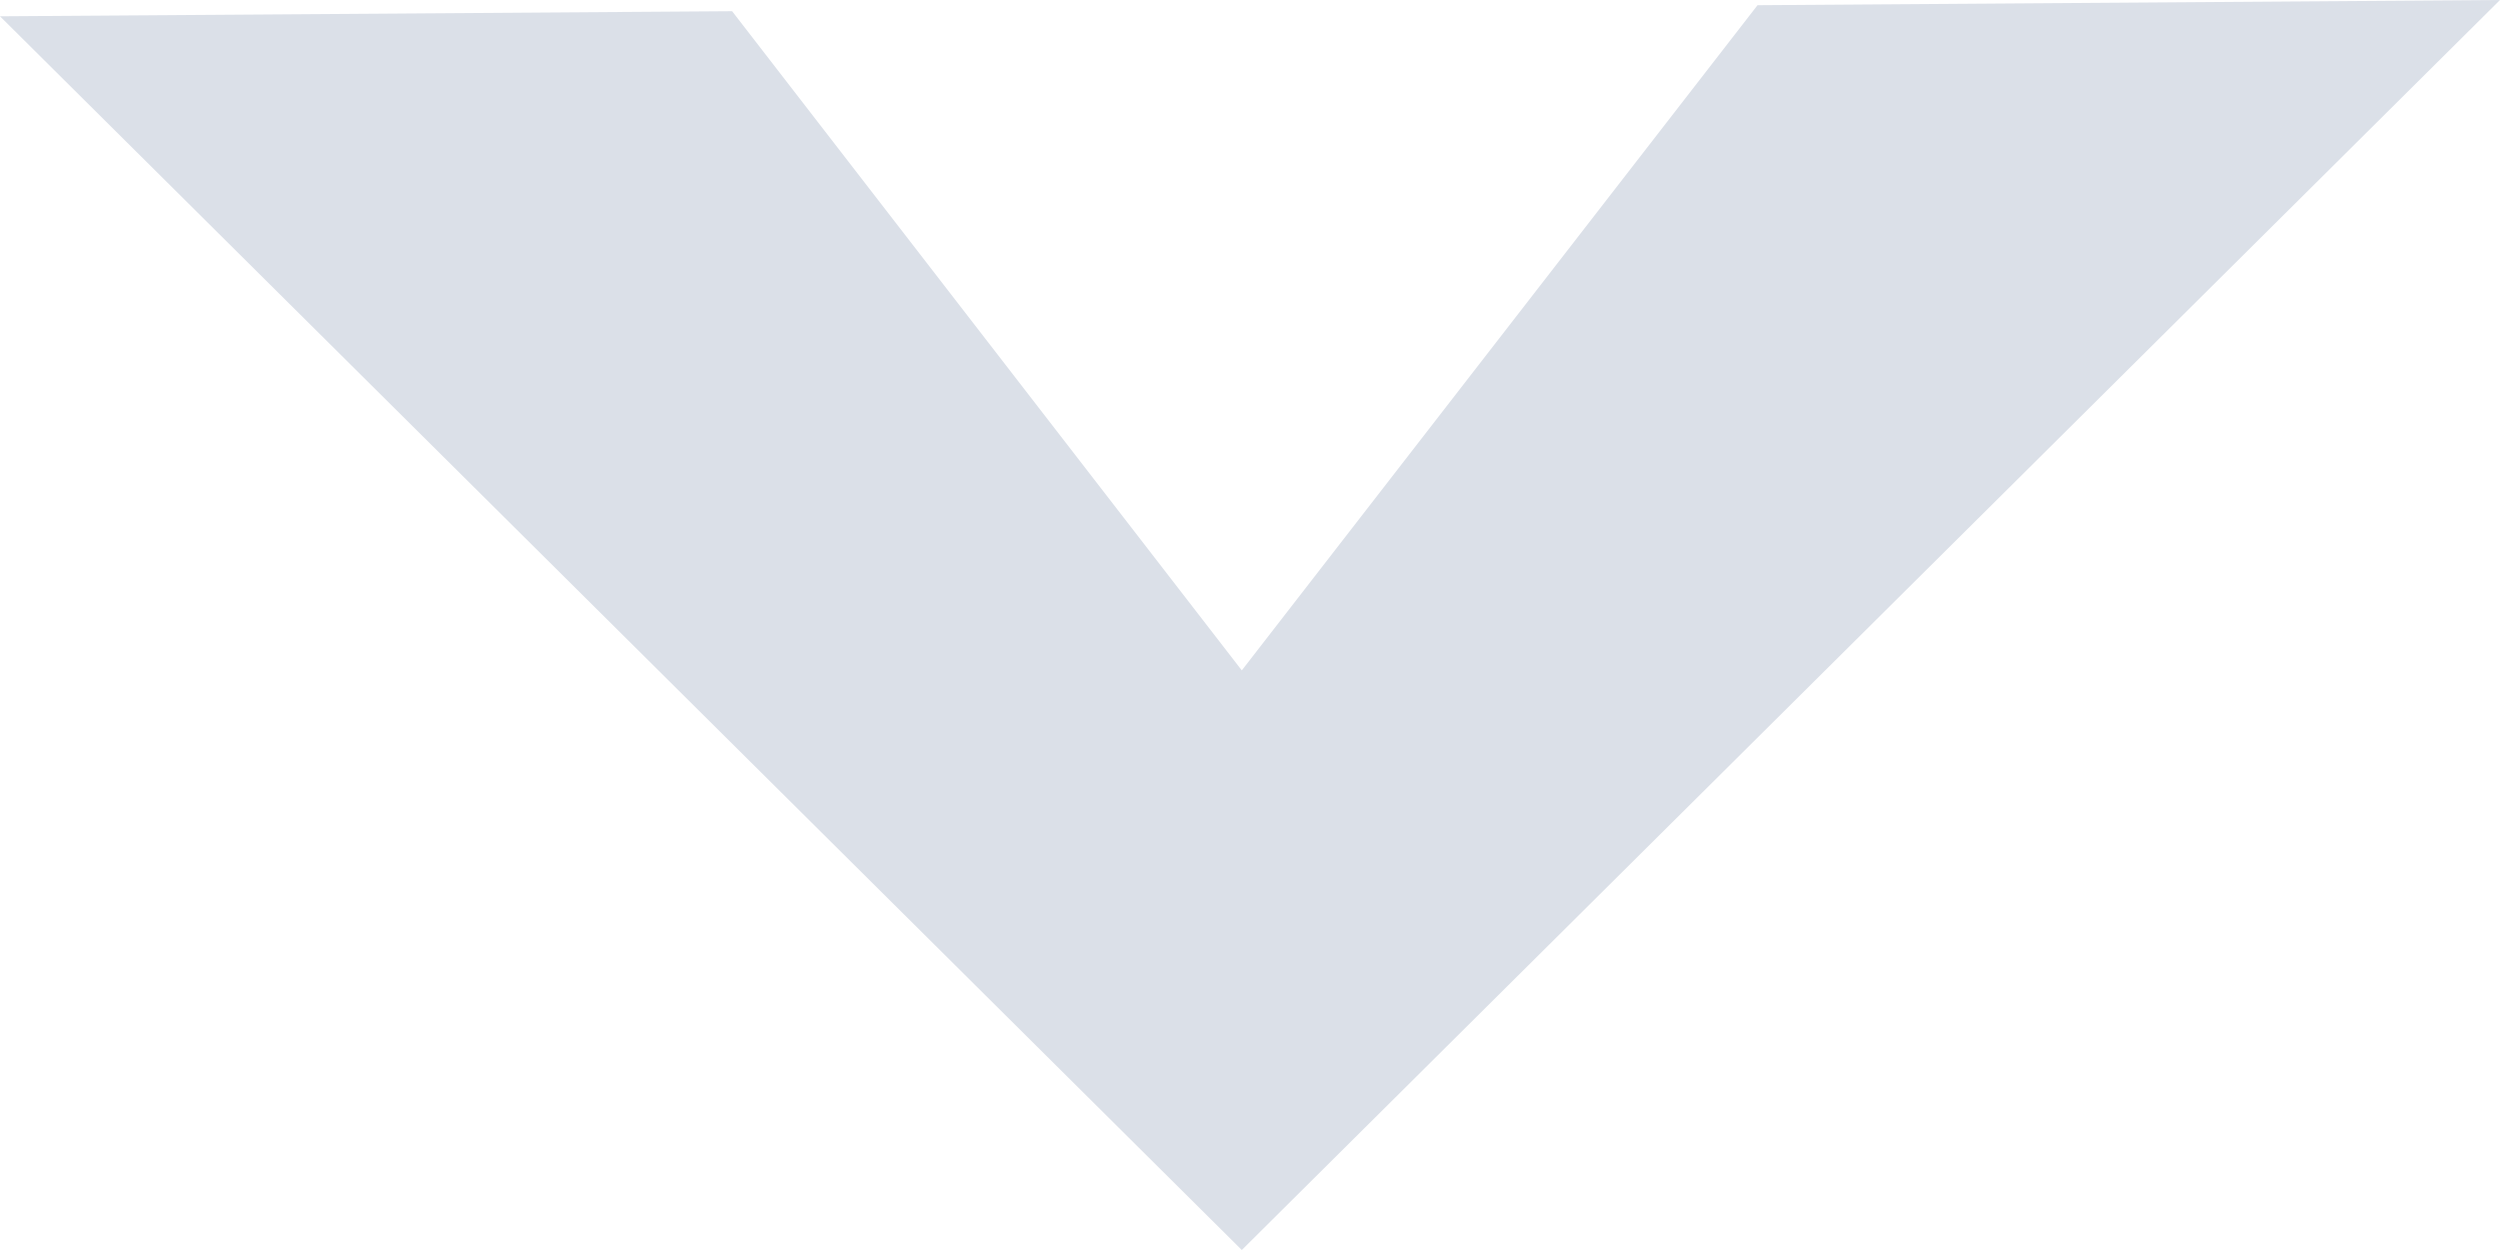 <?xml version="1.0" encoding="UTF-8"?> <svg xmlns="http://www.w3.org/2000/svg" width="160" height="80" viewBox="0 0 160 80" fill="none"> <path fill-rule="evenodd" clip-rule="evenodd" d="M79.475 42.905L46.855 0.717L0 1.043L79.475 80L160 0L112.482 0.333L79.475 42.905Z" fill="#DBE0E8"></path> </svg> 